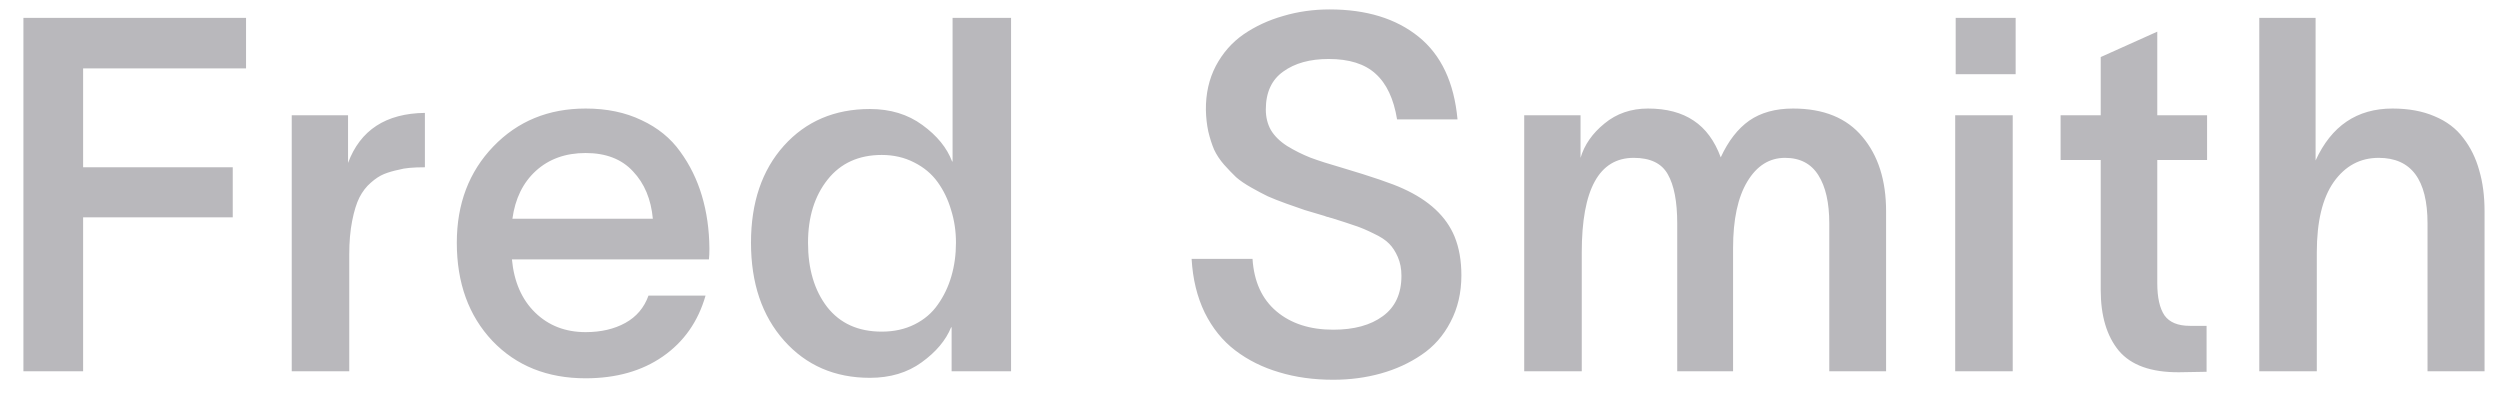 <svg width="101" height="16" viewBox="0 0 101 16" fill="none" xmlns="http://www.w3.org/2000/svg">
<path d="M0.946 15V0.723H9.94V2.764H3.358V6.758H9.403V8.779H3.358V15H0.946ZM14.061 4.658V6.582C14.556 5.254 15.591 4.58 17.166 4.561V6.758C16.685 6.758 16.336 6.79 16.122 6.855C15.894 6.901 15.692 6.96 15.516 7.031C15.34 7.103 15.161 7.22 14.979 7.383C14.797 7.539 14.644 7.738 14.52 7.979C14.403 8.213 14.305 8.529 14.227 8.926C14.149 9.316 14.11 9.769 14.11 10.283V15H11.786V4.658H14.061ZM28.504 11.943C28.204 12.992 27.628 13.812 26.775 14.404C25.929 14.99 24.891 15.283 23.66 15.283C22.111 15.283 20.854 14.779 19.891 13.77C18.934 12.754 18.455 11.432 18.455 9.805C18.455 8.236 18.947 6.94 19.93 5.918C20.913 4.896 22.156 4.385 23.66 4.385C24.513 4.385 25.265 4.541 25.916 4.854C26.574 5.16 27.094 5.583 27.479 6.123C27.869 6.657 28.162 7.253 28.357 7.91C28.553 8.568 28.654 9.277 28.66 10.039C28.66 10.215 28.654 10.361 28.641 10.479H20.682C20.766 11.383 21.079 12.1 21.619 12.627C22.16 13.154 22.84 13.418 23.66 13.418C24.279 13.418 24.812 13.294 25.262 13.047C25.711 12.8 26.023 12.432 26.199 11.943H28.504ZM20.701 8.838H26.375C26.303 8.05 26.037 7.412 25.574 6.924C25.119 6.429 24.48 6.182 23.66 6.182C22.846 6.182 22.176 6.423 21.648 6.904C21.128 7.38 20.812 8.024 20.701 8.838ZM35.144 4.404C35.971 4.404 36.677 4.619 37.263 5.049C37.856 5.479 38.256 5.97 38.465 6.523H38.484V0.723H40.847V15H38.445V13.223H38.425C38.211 13.75 37.813 14.222 37.234 14.639C36.661 15.055 35.965 15.264 35.144 15.264C33.725 15.264 32.569 14.762 31.677 13.76C30.785 12.757 30.34 11.439 30.34 9.805C30.34 8.184 30.782 6.878 31.668 5.889C32.559 4.899 33.718 4.404 35.144 4.404ZM32.644 9.805C32.644 10.866 32.901 11.732 33.416 12.402C33.937 13.066 34.672 13.398 35.623 13.398C36.117 13.398 36.56 13.301 36.951 13.105C37.341 12.91 37.654 12.643 37.888 12.305C38.129 11.966 38.312 11.585 38.435 11.162C38.559 10.739 38.621 10.287 38.621 9.805C38.621 9.342 38.556 8.903 38.425 8.486C38.302 8.063 38.119 7.686 37.879 7.354C37.638 7.021 37.322 6.758 36.931 6.562C36.541 6.361 36.104 6.26 35.623 6.26C34.692 6.26 33.962 6.592 33.435 7.256C32.908 7.92 32.644 8.77 32.644 9.805ZM50.602 10.459C50.661 11.377 50.983 12.083 51.569 12.578C52.155 13.073 52.92 13.32 53.864 13.32C54.704 13.32 55.371 13.138 55.866 12.773C56.367 12.409 56.618 11.865 56.618 11.143C56.618 10.856 56.569 10.602 56.471 10.381C56.374 10.159 56.257 9.98 56.12 9.844C55.983 9.701 55.775 9.564 55.495 9.434C55.221 9.297 54.974 9.193 54.753 9.121C54.531 9.043 54.222 8.942 53.825 8.818C53.779 8.805 53.744 8.796 53.718 8.789C53.691 8.776 53.656 8.766 53.61 8.76C53.571 8.747 53.535 8.734 53.503 8.721C53.171 8.623 52.907 8.545 52.712 8.486C52.516 8.421 52.266 8.333 51.96 8.223C51.654 8.112 51.406 8.014 51.218 7.93C51.029 7.839 50.807 7.721 50.553 7.578C50.3 7.435 50.094 7.295 49.938 7.158C49.788 7.015 49.626 6.846 49.45 6.65C49.281 6.455 49.147 6.253 49.05 6.045C48.959 5.83 48.88 5.586 48.815 5.312C48.757 5.039 48.724 4.749 48.718 4.443C48.711 3.786 48.844 3.193 49.118 2.666C49.398 2.139 49.772 1.712 50.241 1.387C50.716 1.061 51.25 0.814 51.843 0.645C52.435 0.469 53.06 0.381 53.718 0.381C55.202 0.381 56.4 0.749 57.311 1.484C58.223 2.22 58.747 3.333 58.884 4.824H56.442C56.306 3.991 56.016 3.376 55.573 2.979C55.137 2.581 54.505 2.383 53.678 2.383C52.923 2.383 52.311 2.552 51.843 2.891C51.374 3.223 51.139 3.734 51.139 4.424C51.139 4.736 51.208 5.013 51.344 5.254C51.488 5.495 51.706 5.71 51.999 5.898C52.298 6.081 52.611 6.237 52.936 6.367C53.268 6.491 53.695 6.628 54.216 6.777C55.42 7.135 56.24 7.415 56.677 7.617C57.731 8.092 58.428 8.74 58.766 9.561C58.949 10.01 59.04 10.531 59.04 11.123C59.04 11.826 58.893 12.454 58.6 13.008C58.314 13.561 57.923 14.004 57.428 14.336C56.94 14.668 56.393 14.919 55.788 15.088C55.182 15.257 54.541 15.342 53.864 15.342C53.07 15.342 52.341 15.241 51.677 15.039C51.013 14.844 50.423 14.551 49.909 14.16C49.395 13.77 48.981 13.258 48.669 12.627C48.363 11.995 48.187 11.273 48.141 10.459H50.602ZM61.578 15V4.658H63.854V6.377C64.01 5.85 64.332 5.387 64.821 4.99C65.309 4.587 65.895 4.385 66.579 4.385C67.327 4.385 67.942 4.548 68.424 4.873C68.906 5.192 69.271 5.687 69.518 6.357C69.824 5.693 70.208 5.199 70.67 4.873C71.139 4.548 71.728 4.385 72.438 4.385C73.675 4.385 74.609 4.766 75.241 5.527C75.879 6.283 76.198 7.285 76.198 8.535V15H73.903V9.023C73.903 8.19 73.756 7.542 73.463 7.08C73.17 6.611 72.721 6.377 72.116 6.377C71.484 6.377 70.976 6.696 70.592 7.334C70.208 7.972 70.016 8.867 70.016 10.02V15H67.76V9.023C67.76 8.145 67.633 7.484 67.379 7.041C67.132 6.598 66.673 6.377 66.002 6.377C64.603 6.377 63.903 7.65 63.903 10.195V15H61.578ZM81.432 2.998H79.01V0.723H81.432V2.998ZM78.99 15V4.658H81.314V15H78.99ZM87.154 11.435C87.154 12.021 87.252 12.458 87.447 12.744C87.649 13.024 87.99 13.164 88.472 13.164H89.146V15.02L88.033 15.039C86.906 15.046 86.096 14.756 85.601 14.17C85.113 13.578 84.869 12.76 84.869 11.719V6.465H83.248V4.658H84.869V2.305L87.154 1.279V4.658H89.166V6.465H87.154V11.435ZM91.275 15V0.723H93.55V6.484C94.188 5.085 95.223 4.385 96.656 4.385C97.306 4.385 97.873 4.489 98.355 4.697C98.843 4.899 99.23 5.192 99.517 5.576C99.81 5.954 100.025 6.39 100.161 6.885C100.305 7.373 100.376 7.923 100.376 8.535V15H98.072V9.023C98.072 7.259 97.414 6.377 96.099 6.377C95.35 6.377 94.745 6.702 94.282 7.354C93.827 8.005 93.599 8.952 93.599 10.195V15H91.275Z" fill="#B9B8BC"/>
</svg>
